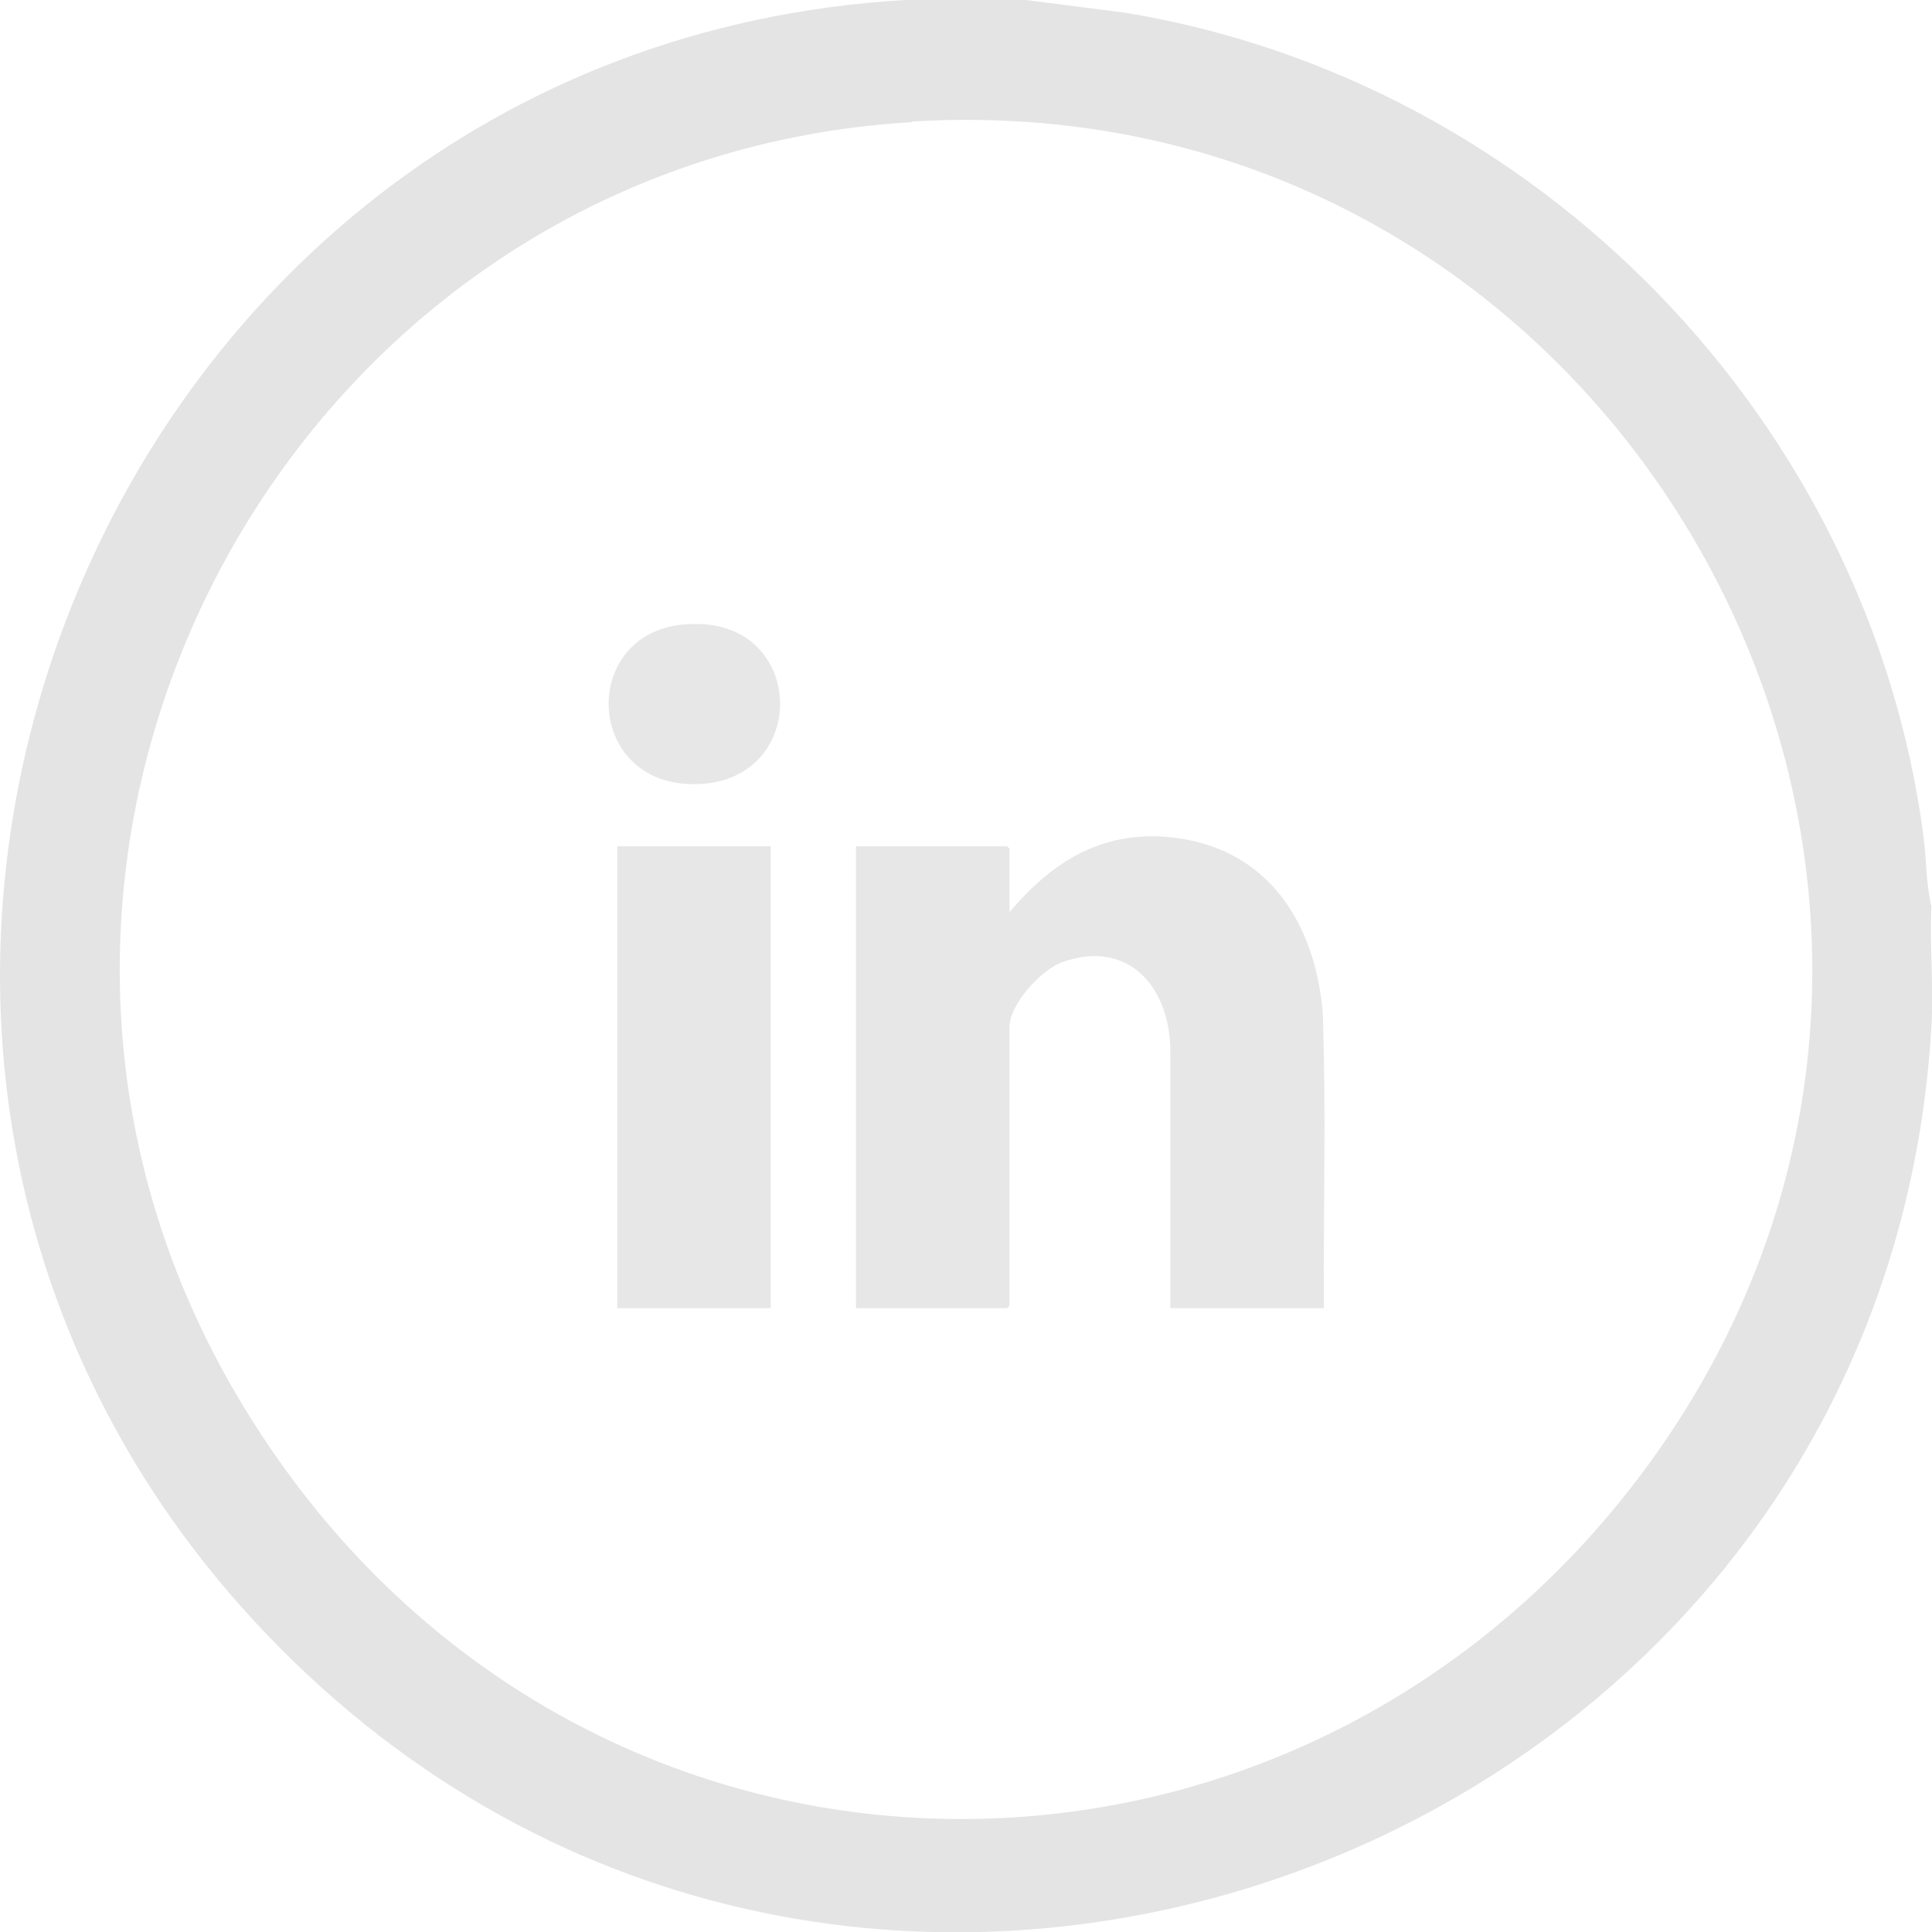 <?xml version="1.0" encoding="UTF-8"?>
<svg id="Capa_2" data-name="Capa 2" xmlns="http://www.w3.org/2000/svg" viewBox="0 0 31.96 31.96">
  <defs>
    <style>
      .cls-1 {
        fill: #e7e7e7;
      }

      .cls-2 {
        fill: #e4e4e5;
      }
    </style>
  </defs>
  <g id="Capa_1-2" data-name="Capa 1">
    <g>
      <path class="cls-1" d="M11.69,10.33c1.65.16,1.63,2.57-.13,2.64-1.88.08-2-2.47-.26-2.64.1-.01.29-.01.39,0Z"/>
      <path class="cls-1" d="M21.9,21.64h-2.54v-4.25c0-1.03-.67-1.86-1.77-1.48-.36.12-.89.7-.89,1.08v4.61l-.04.04h-2.5v-7.64h2.5l.04.04v1.05c.72-.86,1.58-1.38,2.75-1.23,1.54.2,2.3,1.42,2.43,2.87.06,1.64.01,3.28.02,4.91Z"/>
      <rect class="cls-1" x="10.21" y="14" width="2.54" height="7.64"/>
      <path class="cls-2" d="M16.97,0l1.64.21c6.83,1.12,12.31,6.76,13.21,13.63.05.38.04.79.13,1.15-.03.66.04,1.34,0,2-.8,13.64-17.63,20.02-27.31,10.28C-5.03,17.54,1.38.8,14.97,0h2ZM15.08,2.02C4.73,2.64-1.38,14.14,3.94,23.12s17.4,9.21,23.32,1.12c7-9.58-.39-22.94-12.17-22.23Z"/>
    </g>
  </g>
</svg>